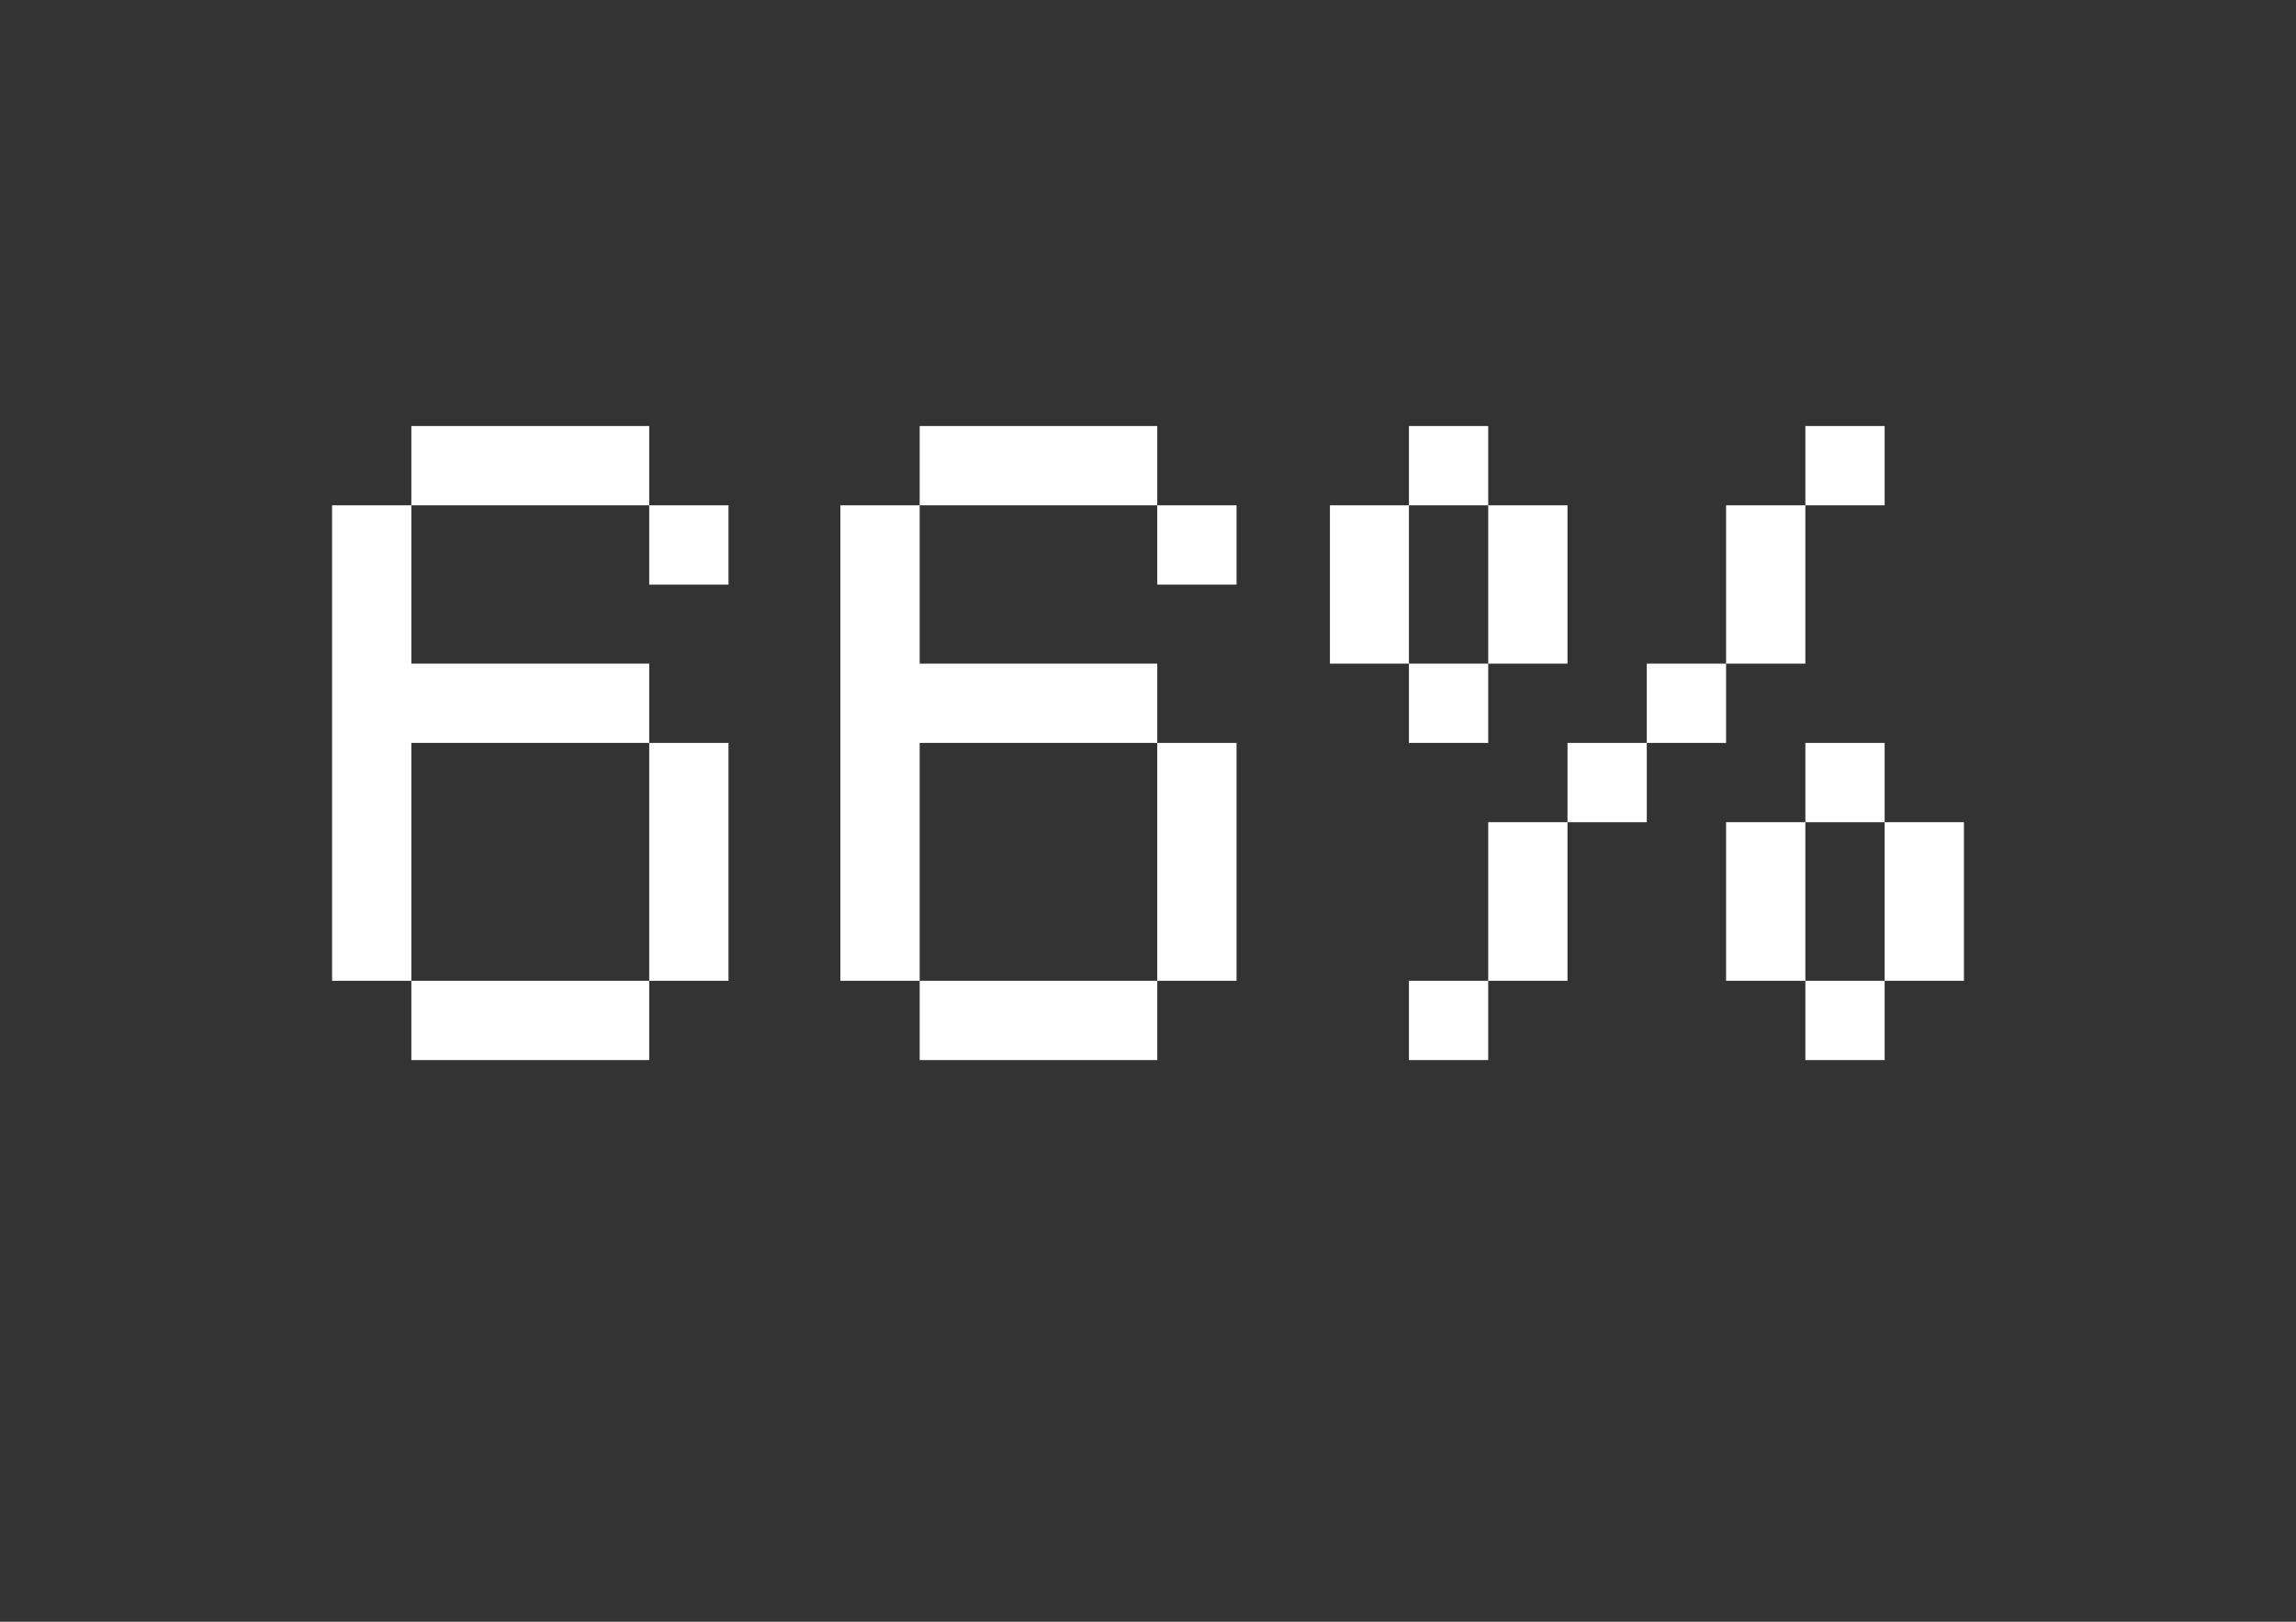 <?xml version="1.0" standalone="no"?><!DOCTYPE svg PUBLIC "-//W3C//DTD SVG 1.1//EN" "http://www.w3.org/Graphics/SVG/1.1/DTD/svg11.dtd"><svg xmlns="http://www.w3.org/2000/svg" version="1.1" width="831.1px" height="587px" viewBox="0 -112 831.1 587" style="top:-112px"><rect x="0" y="-112" width="831.1" height="587" fill="#333333" stroke="none"/>  <desc>66%</desc>  <defs/>  <g id="Polygon58437">    <path d="M 120.2 70.9 L 148.9 70.9 L 148.9 128.2 L 235 128.2 L 235 156.9 L 263.7 156.9 L 263.7 243 L 235 243 L 235 271.7 L 148.9 271.7 L 148.9 243 L 120.2 243 L 120.2 70.9 Z M 235 156.9 L 148.9 156.9 L 148.9 243 L 235 243 L 235 156.9 Z M 263.7 99.6 L 235 99.6 L 235 70.9 L 148.9 70.9 L 148.9 42.2 L 235 42.2 L 235 70.9 L 263.7 70.9 L 263.7 99.6 Z M 304.2 70.9 L 332.9 70.9 L 332.9 128.2 L 418.9 128.2 L 418.9 156.9 L 447.6 156.9 L 447.6 243 L 418.9 243 L 418.9 271.7 L 332.9 271.7 L 332.9 243 L 304.2 243 L 304.2 70.9 Z M 418.9 156.9 L 332.9 156.9 L 332.9 243 L 418.9 243 L 418.9 156.9 Z M 447.6 99.6 L 418.9 99.6 L 418.9 70.9 L 332.9 70.9 L 332.9 42.2 L 418.9 42.2 L 418.9 70.9 L 447.6 70.9 L 447.6 99.6 Z M 538.7 70.9 L 510 70.9 L 510 42.2 L 538.7 42.2 L 538.7 70.9 L 567.4 70.9 L 567.4 128.2 L 538.7 128.2 L 538.7 70.9 Z M 481.4 70.9 L 510 70.9 L 510 128.2 L 538.7 128.2 L 538.7 156.9 L 510 156.9 L 510 128.2 L 481.4 128.2 L 481.4 70.9 Z M 682.2 185.6 L 653.5 185.6 L 653.5 156.9 L 682.2 156.9 L 682.2 185.6 L 710.9 185.6 L 710.9 243 L 682.2 243 L 682.2 185.6 Z M 624.8 185.6 L 653.5 185.6 L 653.5 243 L 682.2 243 L 682.2 271.7 L 653.5 271.7 L 653.5 243 L 624.8 243 L 624.8 185.6 Z M 567.4 243 L 538.7 243 L 538.7 185.6 L 567.4 185.6 L 567.4 243 Z M 624.8 70.9 L 653.5 70.9 L 653.5 128.2 L 624.8 128.2 L 624.8 70.9 Z M 596.1 128.2 L 624.8 128.2 L 624.8 156.9 L 596.1 156.9 L 596.1 128.2 Z M 653.5 42.2 L 682.2 42.2 L 682.2 70.9 L 653.5 70.9 L 653.5 42.2 Z M 538.7 271.7 L 510 271.7 L 510 243 L 538.7 243 L 538.7 271.7 Z M 567.4 156.9 L 596.1 156.9 L 596.1 185.6 L 567.4 185.6 L 567.4 156.9 Z " stroke="none" fill="#fff"/>  </g></svg>